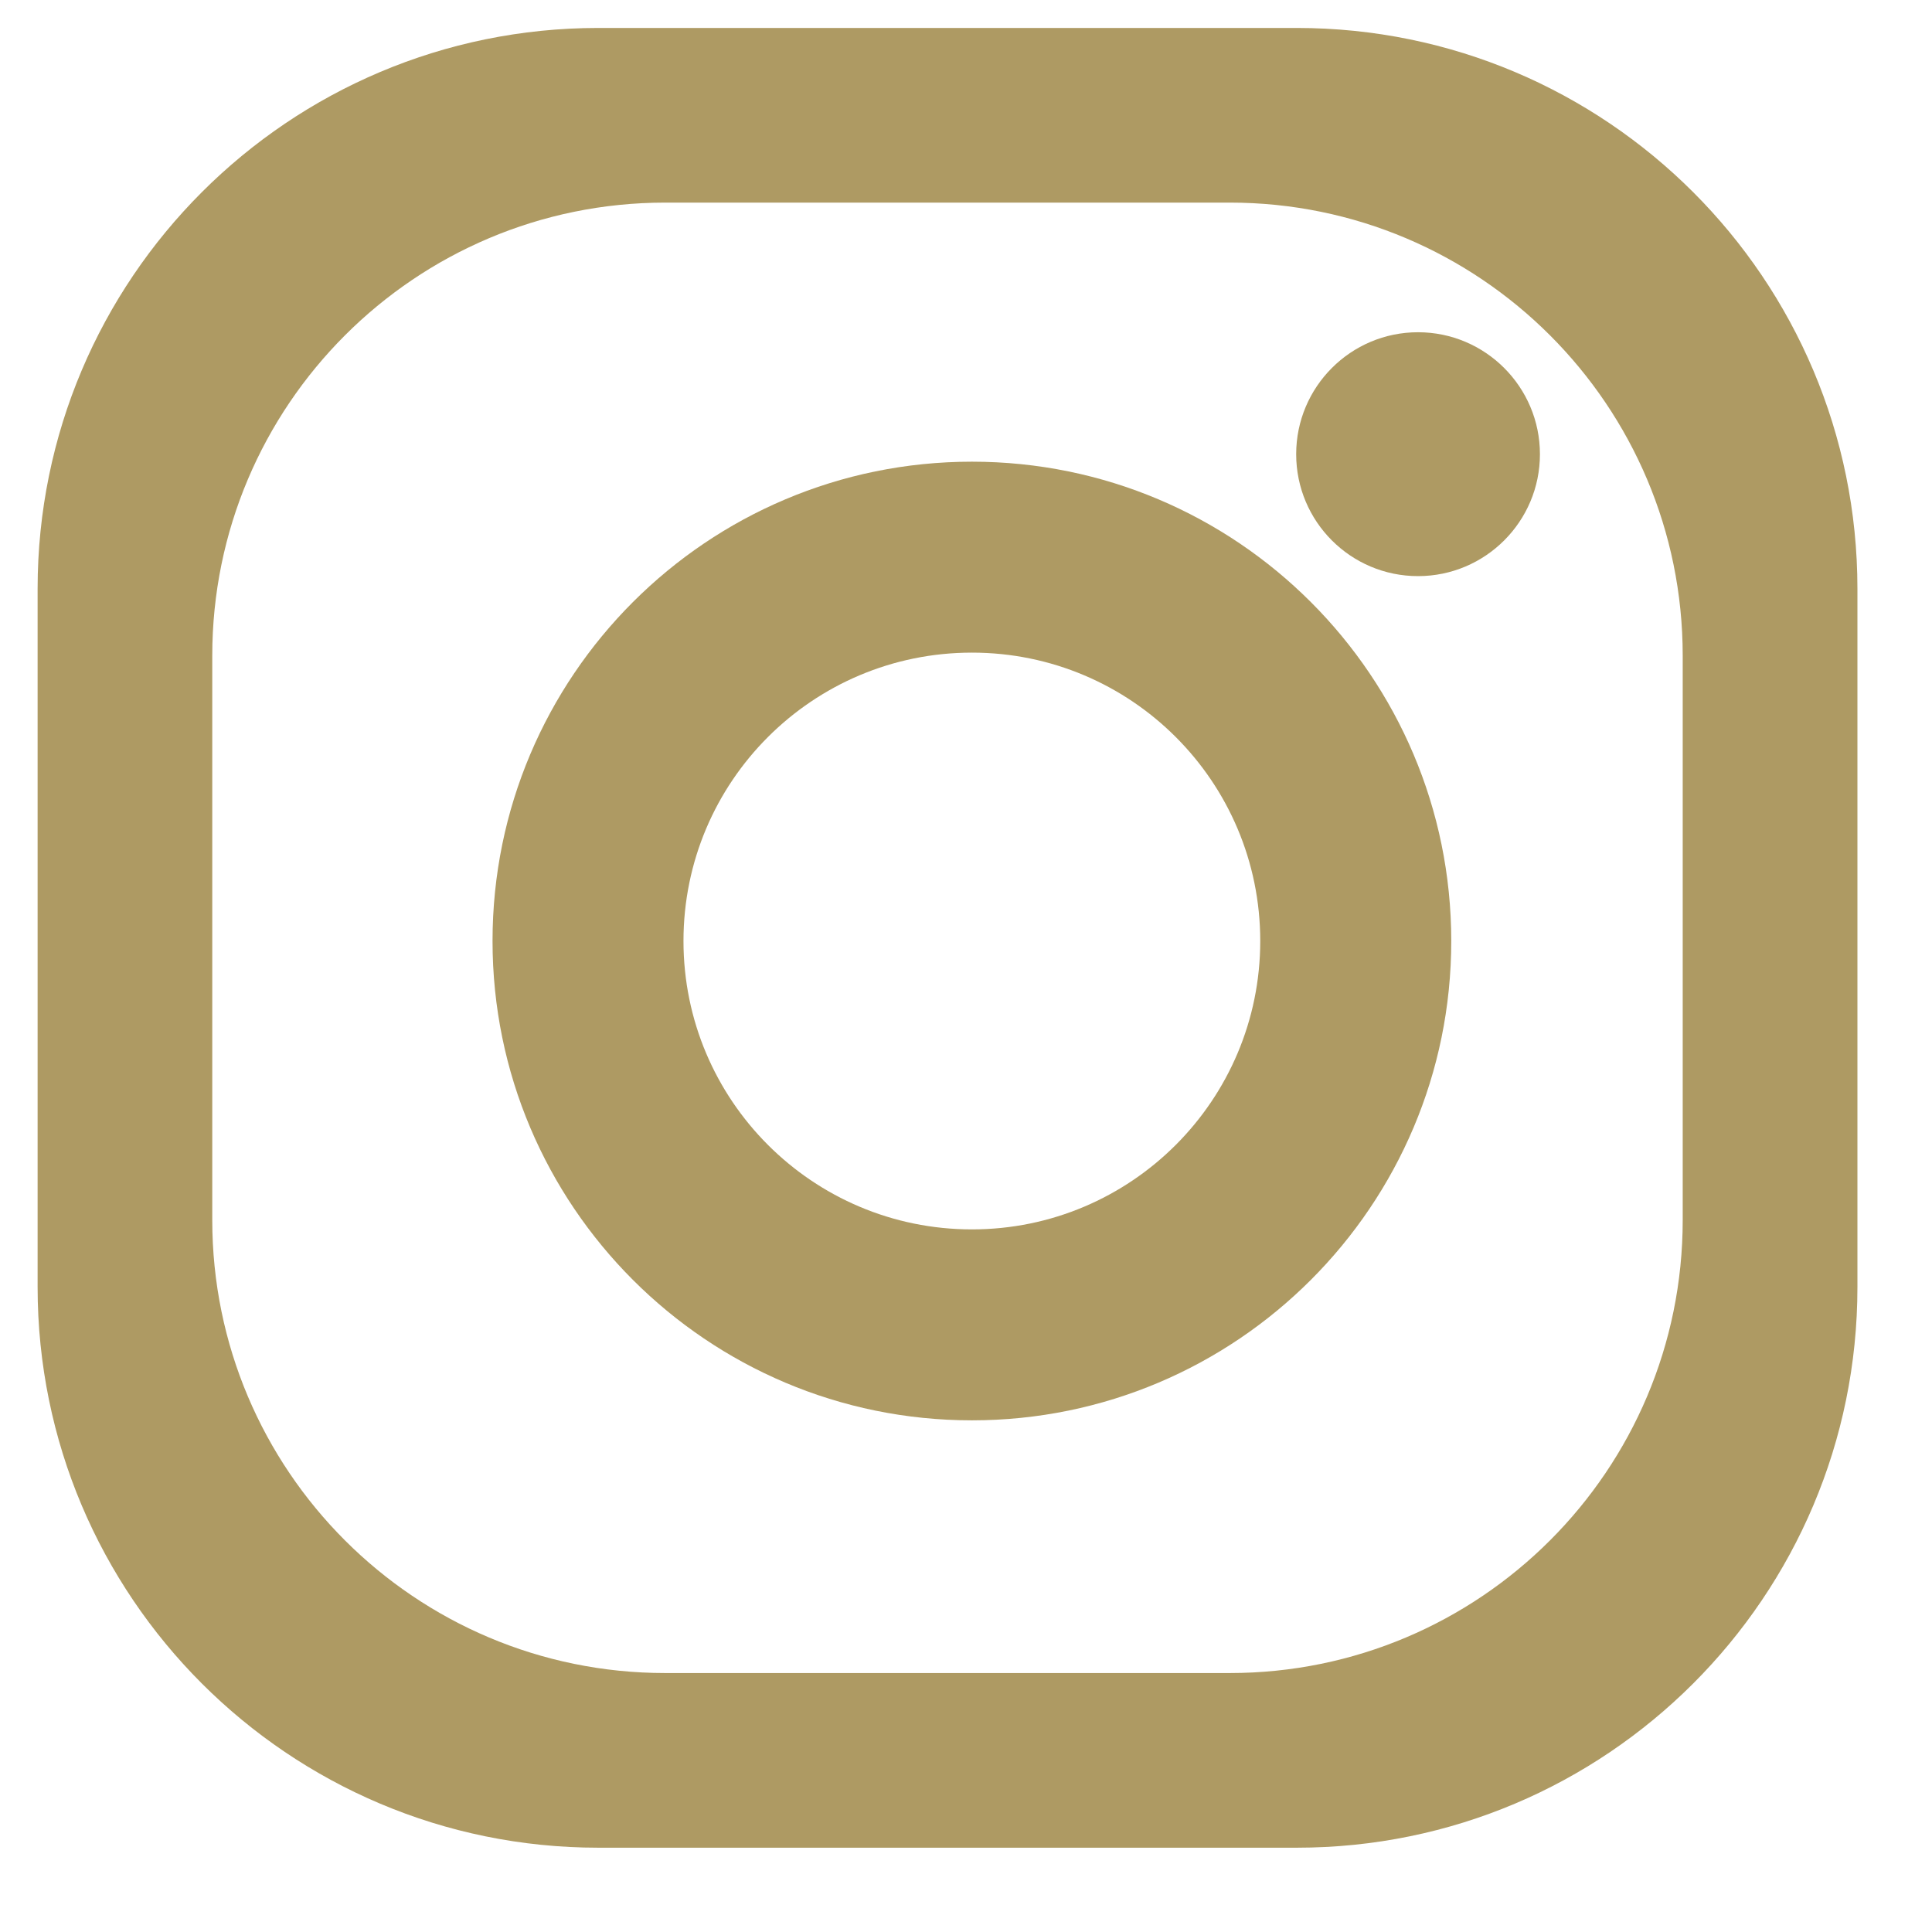 <?xml version="1.0" encoding="UTF-8" standalone="no"?><!DOCTYPE svg PUBLIC "-//W3C//DTD SVG 1.1//EN" "http://www.w3.org/Graphics/SVG/1.1/DTD/svg11.dtd"><svg width="30px" height="30px" version="1.1" xmlns="http://www.w3.org/2000/svg" xmlns:xlink="http://www.w3.org/1999/xlink" xml:space="preserve" xmlns:serif="http://www.serif.com/" style="fill-rule:evenodd;clip-rule:evenodd;stroke-linejoin:round;stroke-miterlimit:1.414;"><g><path d="M26.129,18.945c0,3.886 -3.15,7.034 -7.034,7.034l-8.764,0c-3.885,0 -7.035,-3.148 -7.035,-7.034l0,-8.764c0,-3.884 3.15,-7.035 7.035,-7.035l8.764,0c3.884,0 7.034,3.151 7.034,7.035l0,8.764Zm-5.993,-18.511l-10.845,0c-4.809,0 -8.707,3.898 -8.707,8.708l0,10.844c0,4.807 3.898,8.705 8.707,8.705l10.845,0c4.808,0 8.706,-3.898 8.706,-8.705l0,-10.844c0,-4.81 -3.898,-8.708 -8.706,-8.708" style="fill:#ae9a63;fill-rule:nonzero;"/><path d="M15.092,19.09c-2.475,0 -4.479,-2.006 -4.479,-4.478c0,-2.475 2.004,-4.478 4.479,-4.478c2.472,0 4.477,2.003 4.477,4.478c0,2.472 -2.005,4.478 -4.477,4.478m0,-11.921c-4.112,0 -7.444,3.332 -7.444,7.443c0,4.109 3.332,7.443 7.444,7.443c4.11,0 7.443,-3.334 7.443,-7.443c0,-4.111 -3.333,-7.443 -7.443,-7.443" style="fill:#ae9a63;fill-rule:nonzero;"/><path d="M23.912,7.053c0,1.045 -0.849,1.893 -1.893,1.893c-1.045,0 -1.892,-0.848 -1.892,-1.893c0,-1.045 0.847,-1.894 1.892,-1.894c1.044,0 1.893,0.849 1.893,1.894" style="fill:#ae9a63;fill-rule:nonzero;"/></g></svg>